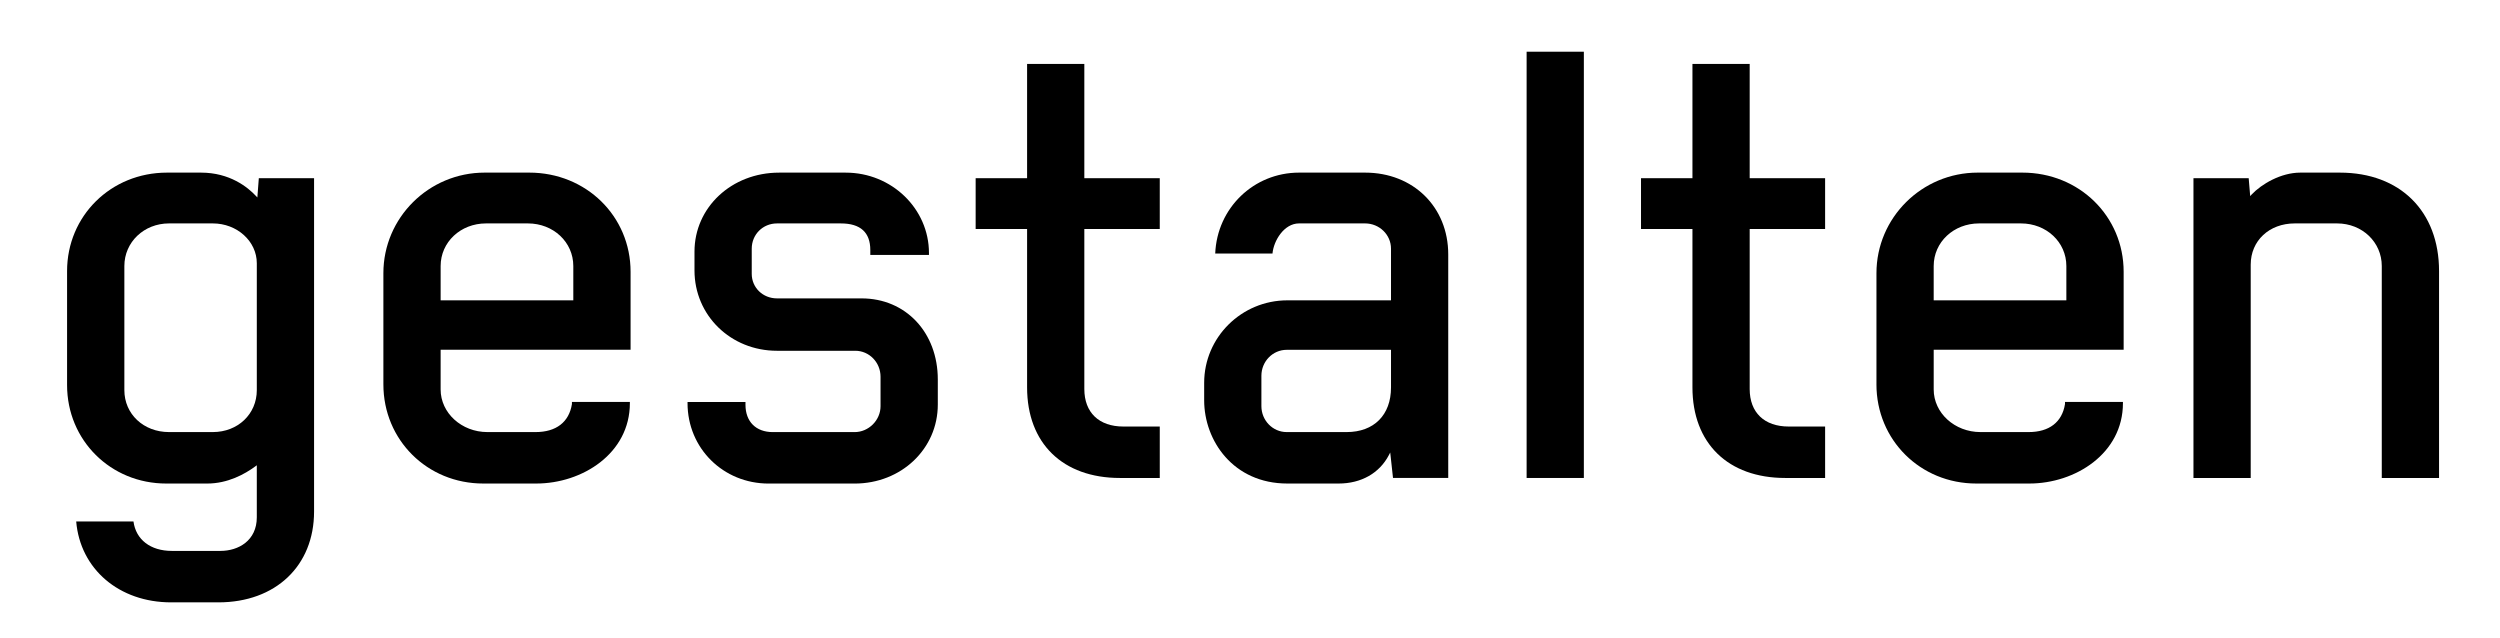 <?xml version="1.0" encoding="utf-8"?>
<!-- Generator: Adobe Illustrator 16.0.0, SVG Export Plug-In . SVG Version: 6.00 Build 0)  -->
<!DOCTYPE svg PUBLIC "-//W3C//DTD SVG 1.1//EN" "http://www.w3.org/Graphics/SVG/1.1/DTD/svg11.dtd">
<svg version="1.1" id="Ebene_1" xmlns="http://www.w3.org/2000/svg" xmlns:xlink="http://www.w3.org/1999/xlink" x="0px" y="0px"
	 width="690px" height="176px" viewBox="84.445 207.14 690 176" enable-background="new 84.445 207.14 690 176"
	 xml:space="preserve">
<path d="M190.26,313.228c0,15.348,12.105,27.367,27.559,27.367h14.636c12.7,0,25.836-8.299,25.836-22.188v-0.326h-15.992v0.582
	c-0.799,4.998-4.363,7.729-10.039,7.729h-13.293c-7.117,0-12.906-5.273-12.906-11.758v-10.963h52.426v-21.518
	c0-15.348-12.277-27.371-27.95-27.371h-12.332c-15.409,0-27.945,12.452-27.945,27.757V313.228L190.26,313.228z M206.061,280.561
	c0-6.593,5.501-11.758,12.523-11.758h11.567c7.024,0,12.527,5.165,12.527,11.758v9.473h-36.617V280.561z"/>
<path d="M602.343,313.228c0,15.348,12.105,27.367,27.561,27.367h14.637c12.699,0,25.836-8.299,25.836-22.188v-0.326h-15.992v0.582
	c-0.801,4.998-4.363,7.729-10.039,7.729h-13.293c-7.117,0-12.906-5.273-12.906-11.758v-10.963h52.426v-21.518
	c0-15.348-12.275-27.371-27.949-27.371h-12.332c-15.408,0-27.945,12.452-27.945,27.757v30.688H602.343z M618.144,280.561
	c0-6.593,5.502-11.758,12.523-11.758h11.566c7.023,0,12.527,5.165,12.527,11.758v9.473h-36.617V280.561L618.144,280.561z"/>
<path d="M343.279,311.875c0-12.969-8.848-22.381-21.039-22.381h-23.348c-3.907,0-6.968-2.973-6.968-6.769v-6.956
	c0-3.906,3.061-6.965,6.968-6.965h17.645c5.384,0,8.113,2.472,8.113,7.348v1.343h16.188v-0.523c0-12.234-10.3-22.188-22.961-22.188
	h-18.41c-13.09,0-23.344,9.58-23.344,21.809v5.168c0,12.441,10.001,22.189,22.769,22.189h21.617c3.84,0,6.965,3.209,6.965,7.154
	v8.135c0,3.879-3.275,7.154-7.152,7.154h-22.586c-4.65,0-7.539-2.887-7.539-7.533v-0.777h-15.992v0.328
	c0,12.441,9.832,22.188,22.383,22.188h23.734c12.873,0,22.957-9.578,22.957-21.805V311.875z"/>
<path d="M439.751,340.595h14.164c6.205,0,11.252-2.854,13.85-7.83l0.381-0.729l0.77,7.023h15.244v-61.702
	c0-13.08-9.654-22.574-22.953-22.574h-18.219c-12.518,0-22.633,9.784-23.14,22.324h15.806c0.322-3.545,3.188-8.305,7.334-8.305
	h18.219c3.945,0,7.156,3.125,7.156,6.965v14.266h-28.609c-12.658,0-22.958,10.213-22.958,22.768v4.832
	C416.795,328.765,424.841,340.595,439.751,340.595z M432.591,310.849c0-3.947,3.127-7.158,6.969-7.158h28.803v10.396
	c0,7.59-4.695,12.305-12.25,12.305H439.56c-3.842,0-6.969-3.211-6.969-7.158V310.849z"/>
<rect x="505.791" y="221.412" width="15.797" height="117.648"/>
<path d="M393.549,339.06h10.992v-14.197h-10.039c-6.75,0-10.781-3.873-10.781-10.359v-44.165h20.82v-14.02h-20.82v-31.527h-15.797
	v31.527h-14.199v14.02h14.199v43.715C367.924,329.478,377.743,339.06,393.549,339.06z"/>
<path d="M577.181,339.06h10.996v-14.197h-10.035c-6.752,0-10.783-3.873-10.783-10.359v-44.165h20.818v-14.02h-20.818v-31.527H551.56
	v31.527h-14.197v14.02h14.197v43.715C551.56,329.478,561.378,339.06,577.181,339.06z"/>
<path d="M717.783,268.803h11.703c6.914,0,12.328,5.165,12.328,11.758v58.499h15.809v-57.097c0-16.51-10.744-27.179-27.371-27.179
	h-10.934c-5.312,0-10.688,3.142-13.436,6.062l-0.385,0.408l-0.414-4.935h-15.242v82.741h15.801v-58.886
	C705.642,273.585,710.748,268.803,717.783,268.803z"/>
<path d="M131.674,373.392h13.039c15.799,0,26.414-10.072,26.414-25.064v-92.009h-15.248l-0.405,5.325l-0.389-0.417
	c-2.246-2.406-7.203-6.443-15.166-6.443h-9.398c-15.456,0-27.563,11.939-27.563,27.18v31.454c0,15.24,12.023,27.18,27.372,27.18
	h11.312c5.655,0,10.344-2.582,13.282-4.748l0.398-0.295v14.375c0,6.396-5.039,9.262-10.032,9.262h-13.42
	c-5.88,0-9.915-3.104-10.585-8.117h-15.809C106.596,364.228,117.33,373.392,131.674,373.392z M143.182,326.392h-12.086
	c-7.028,0-12.328-4.975-12.328-11.568V280.56c0-6.593,5.415-11.758,12.328-11.758h12.086c6.695,0,12.141,4.932,12.141,10.993v35.027
	C155.323,321.417,150.103,326.392,143.182,326.392z"/>
</svg>
